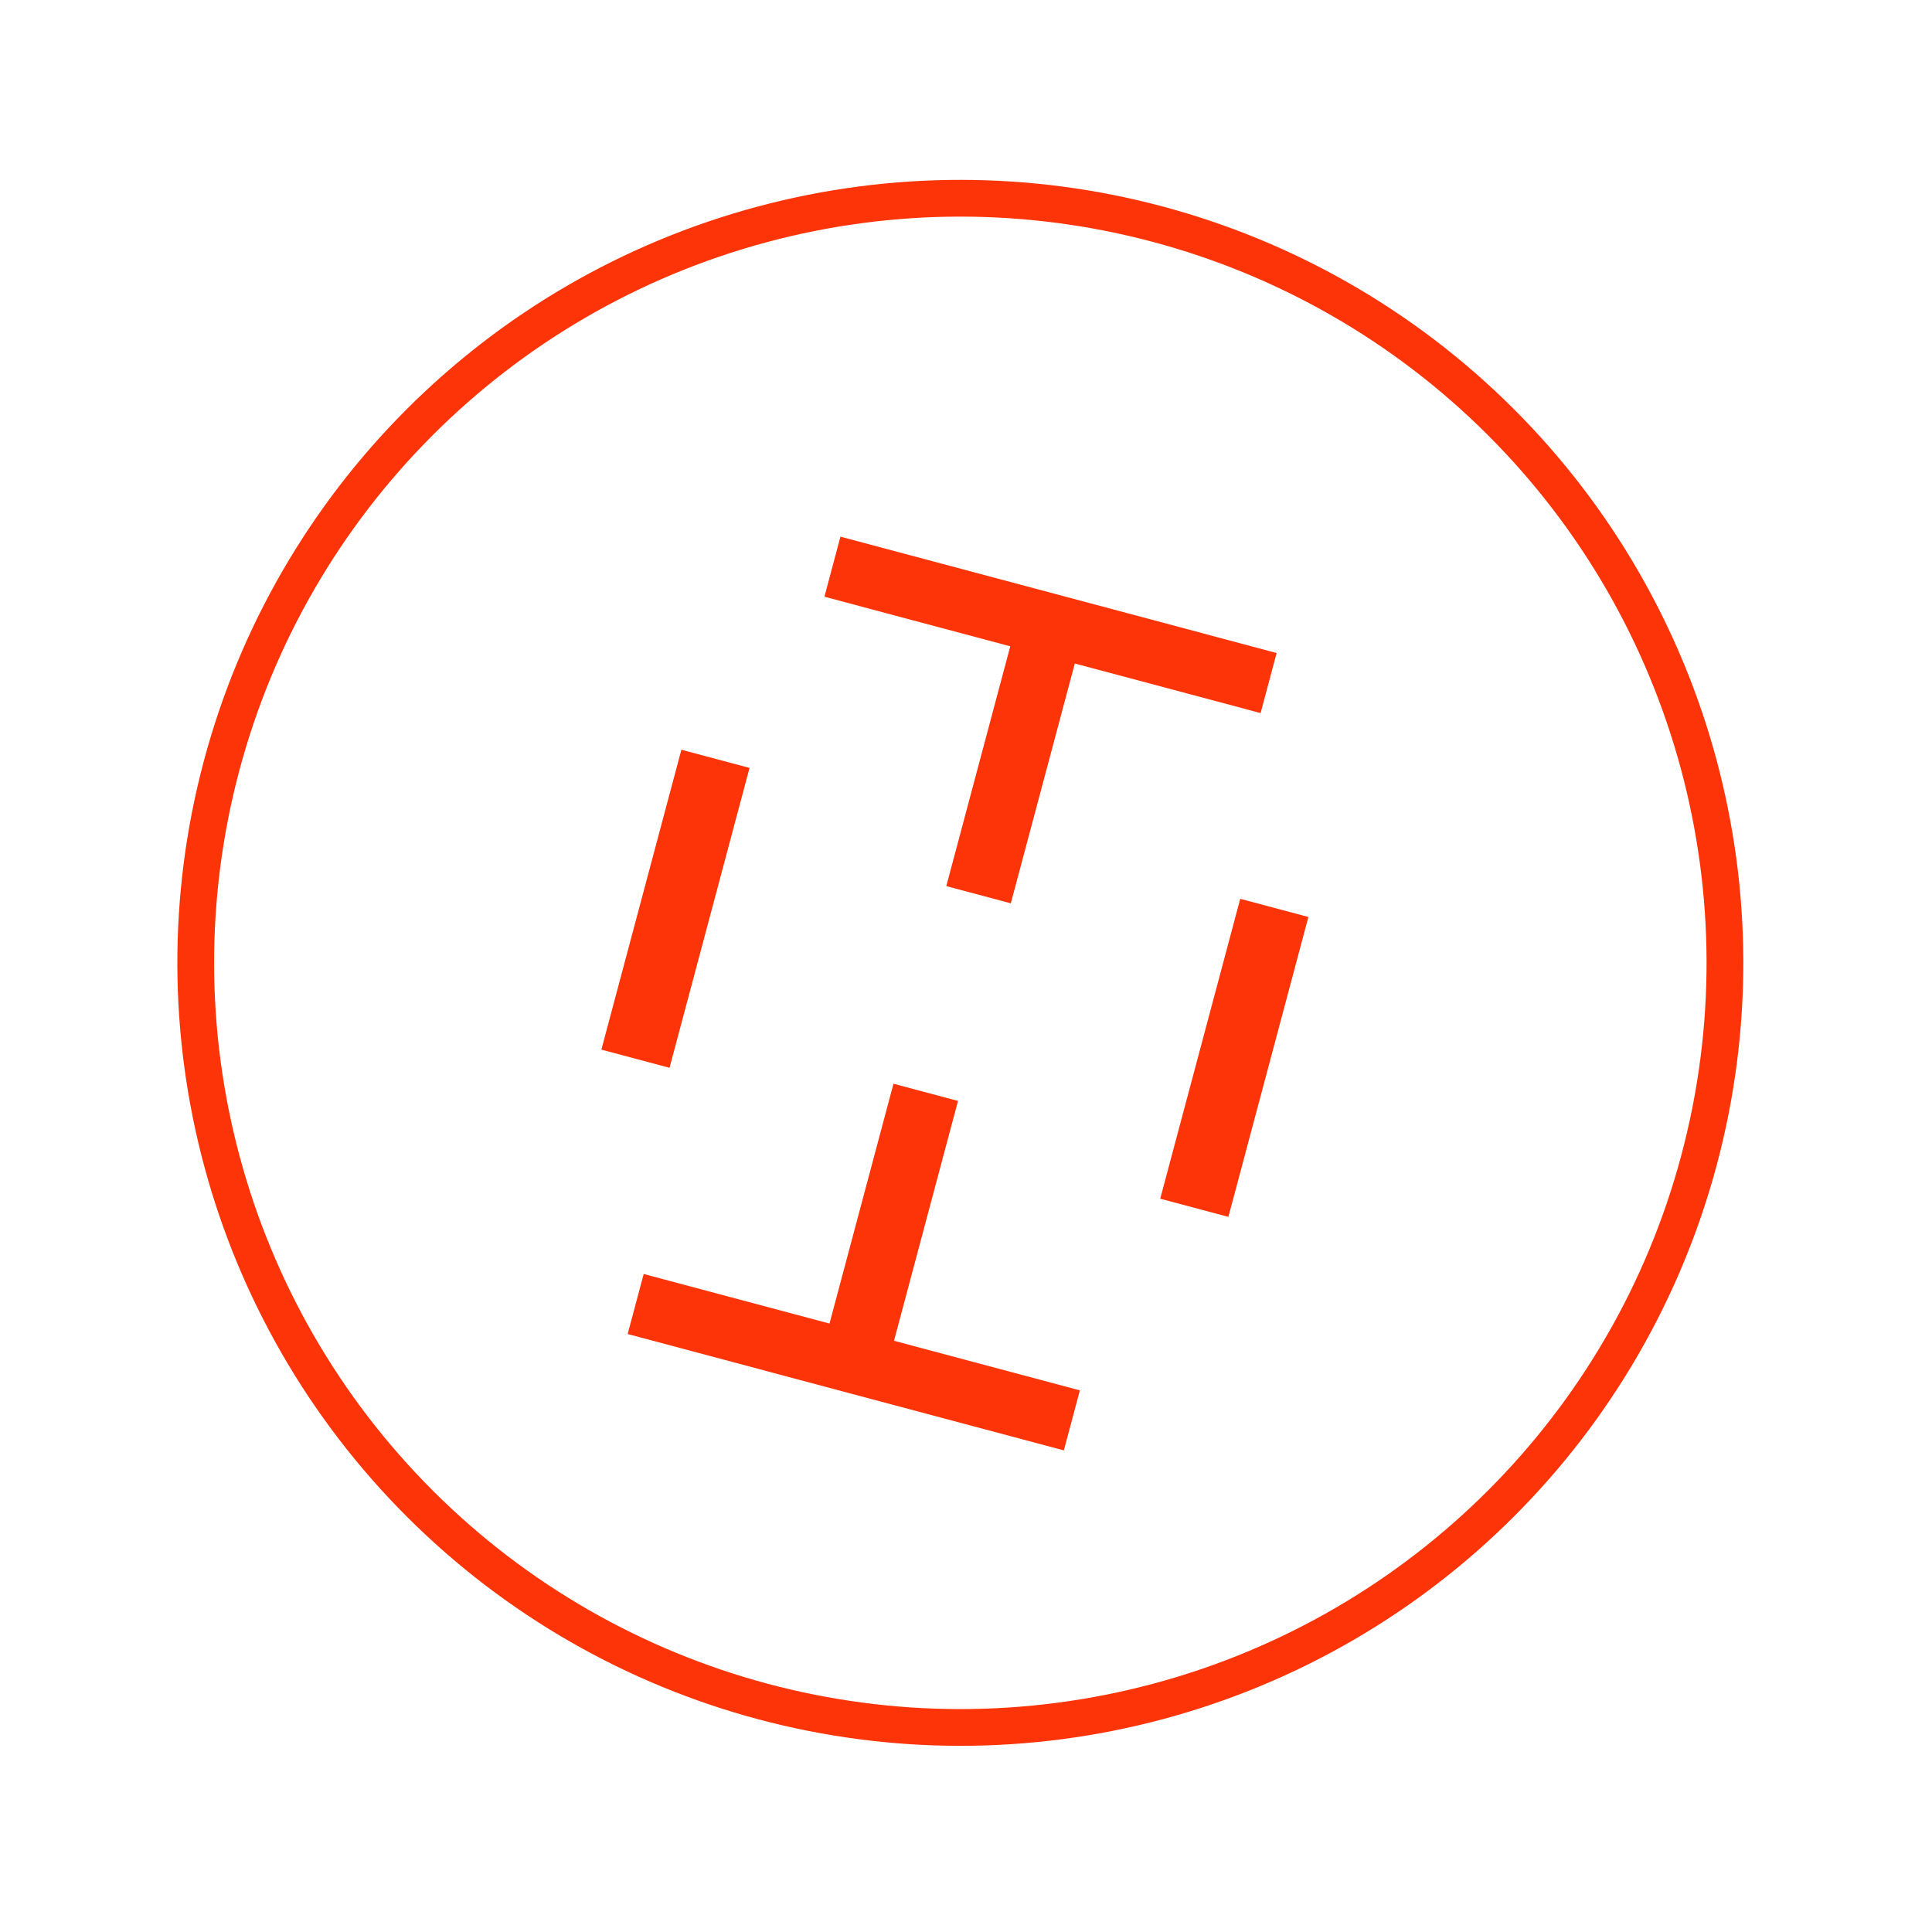 <svg width="132" height="132" viewBox="0 0 132 132" fill="none" xmlns="http://www.w3.org/2000/svg">
<circle cx="65.613" cy="65.785" r="52.239" transform="rotate(14.939 65.613 65.785)" stroke="#FD3408" stroke-width="2.511"/>
<path d="M64.654 60.541L69.025 44.157L56.327 40.769L57.422 36.665L87.223 44.616L86.128 48.72L73.434 45.333L69.062 61.717L64.654 60.541Z" fill="#FD3408"/>
<path d="M51.211 52.466L46.555 51.223L41.088 71.712L45.745 72.954L51.211 52.466Z" fill="#FD3408"/>
<path d="M42.884 91.145L43.979 87.042L56.674 90.429L61.045 74.044L65.454 75.22L61.082 91.606L73.781 94.993L72.686 99.096L42.884 91.145Z" fill="#FD3408"/>
<path d="M89.393 62.653L84.737 61.41L79.27 81.899L83.927 83.141L89.393 62.653Z" fill="#FD3408"/>
</svg>
